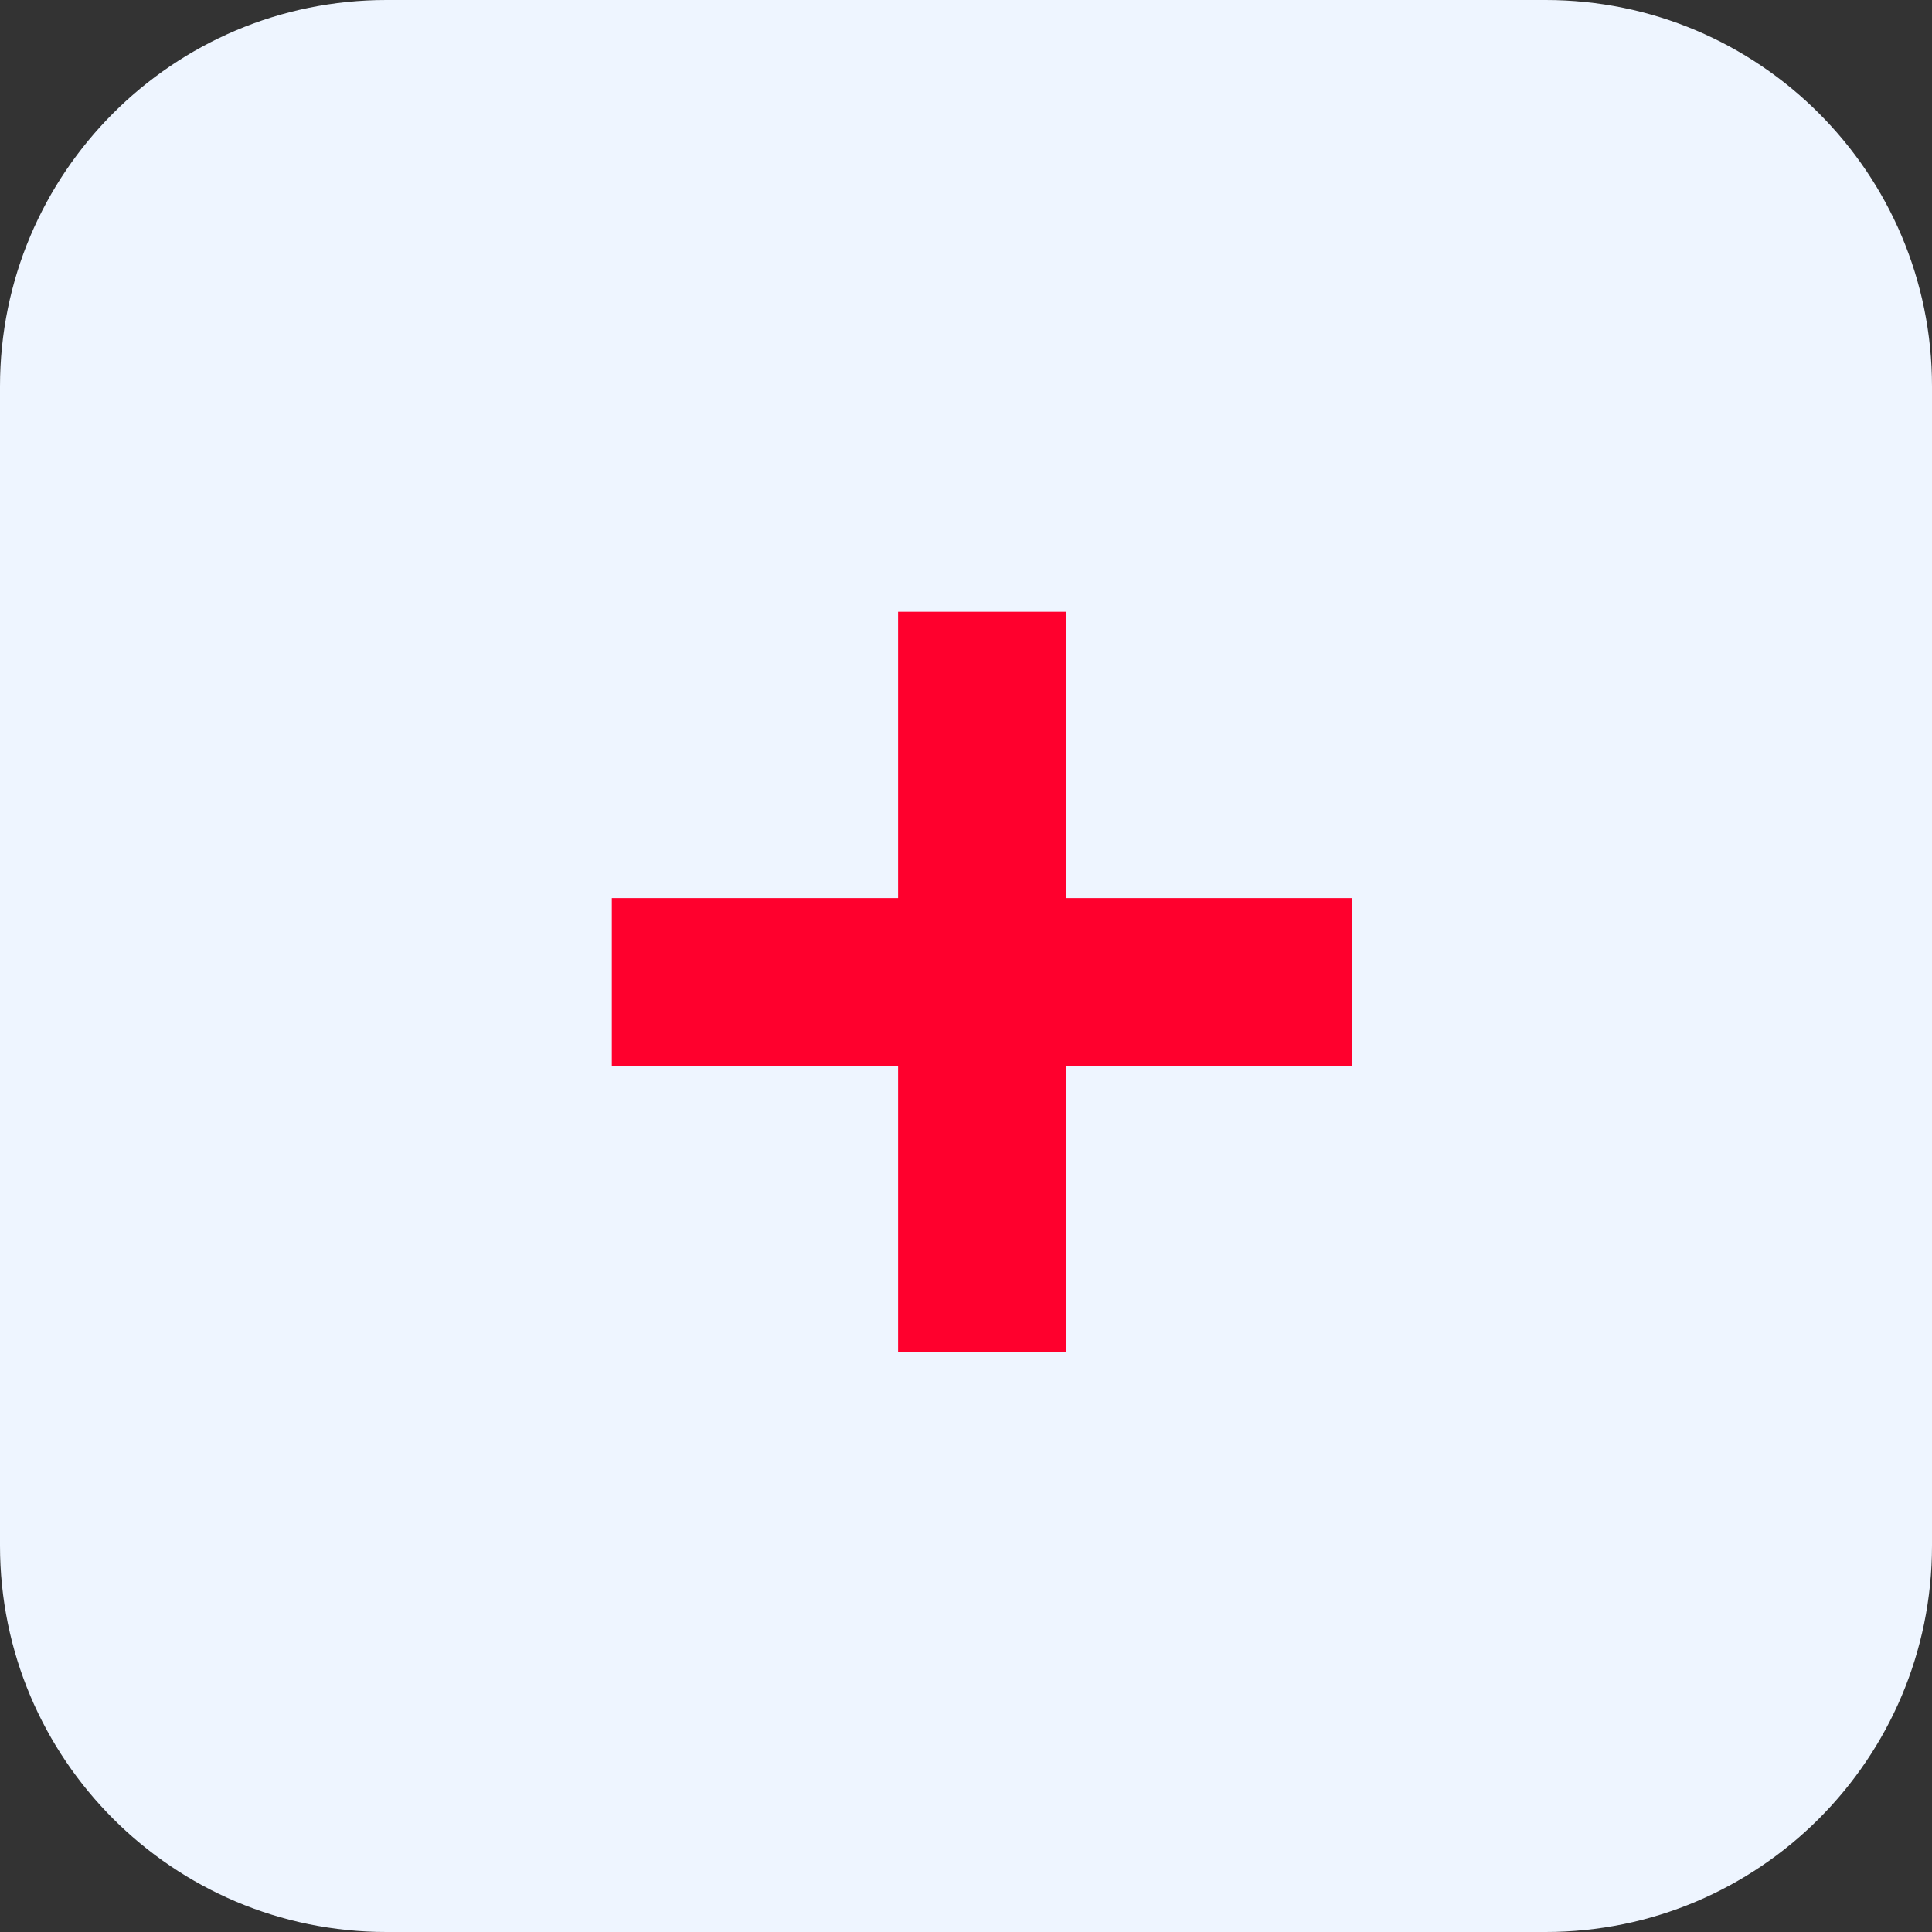<svg width="60" height="60" viewBox="0 0 60 60" fill="none" xmlns="http://www.w3.org/2000/svg">
<rect x="0" y="0" width="60" height="60" fill="#333333" stroke="none"/>
<g clip-path="url(#clip0_143_78)">
<path d="M48 0H12C5.373 0 0 5.373 0 12V48C0 54.627 5.373 60 12 60H48C54.627 60 60 54.627 60 48V12C60 5.373 54.627 0 48 0Z" fill="#EEF5FF"/>
<path d="M27.891 42V19H33.109V42H27.891ZM19 33.109V27.891H42V33.109H19Z" fill="#FF002D"/>
</g>
<defs>
<clipPath id="clip0_143_78">
<rect width="60" height="60" fill="white"/>
</clipPath>
</defs>
</svg>

